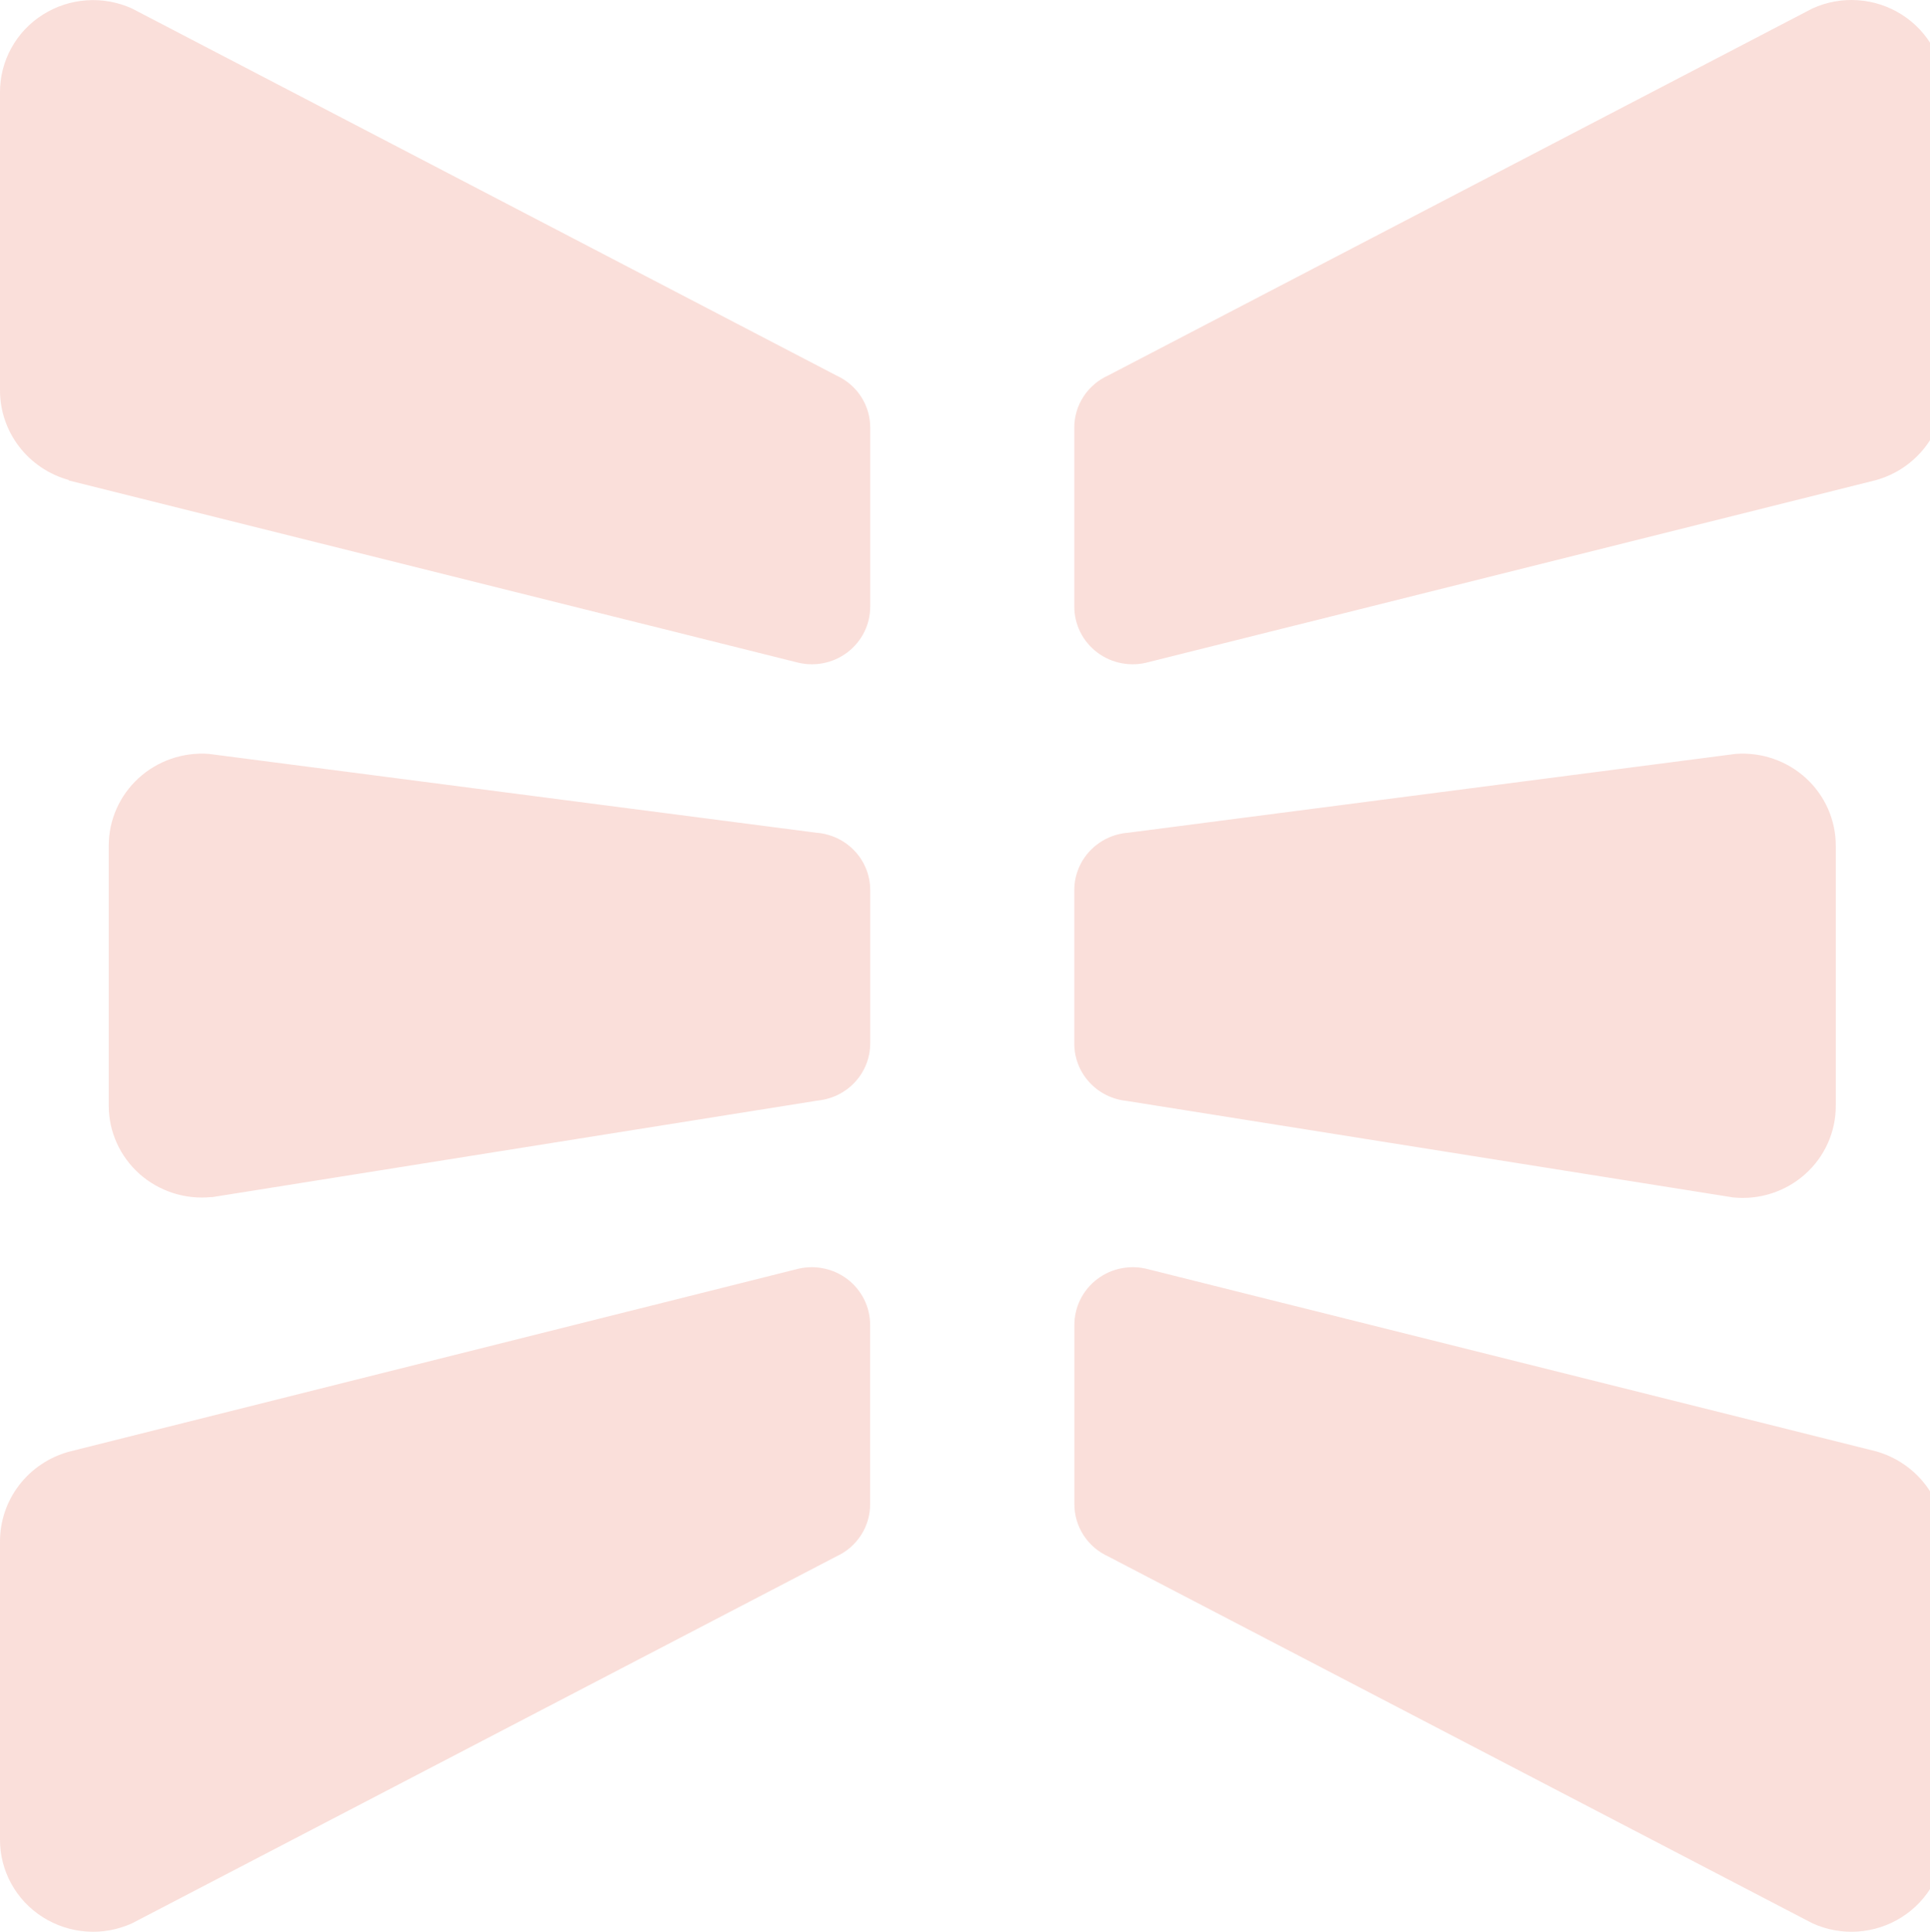 <?xml version="1.0" encoding="UTF-8"?>
<svg xmlns="http://www.w3.org/2000/svg" width="930" height="931" viewBox="0 0 930 931" fill="none">
  <path opacity="0.2" d="M936.998 742.999V886.56C937.026 894.002 935.152 901.33 931.552 907.868C927.952 914.406 922.74 919.943 916.399 923.967C910.058 927.992 902.792 930.373 895.272 930.892C887.752 931.411 880.22 930.051 873.374 926.937L534.029 750.132C529.162 747.921 525.039 744.379 522.148 739.927C519.256 735.475 517.718 730.298 517.713 725.009V638.693C517.682 634.382 518.667 630.122 520.592 626.252C522.516 622.382 525.327 619.008 528.802 616.396C532.277 613.784 536.32 612.007 540.611 611.205C544.902 610.403 549.324 610.598 553.525 611.775L903.914 699.437C913.504 702.113 921.937 707.826 927.915 715.698C933.893 723.569 937.085 733.162 936.998 742.999ZM936.998 188.001V44.44C937.026 36.998 935.152 29.67 931.552 23.132C927.952 16.594 922.74 11.057 916.399 7.033C910.058 3.008 902.792 0.627 895.272 0.108C887.752 -0.411 880.22 0.949 873.374 4.063L533.983 180.957C529.11 183.16 524.981 186.699 522.088 191.153C519.195 195.608 517.661 200.789 517.668 206.08V292.172C517.636 296.484 518.622 300.743 520.546 304.613C522.471 308.483 525.282 311.858 528.757 314.47C532.231 317.081 536.274 318.859 540.565 319.661C544.857 320.463 549.278 320.267 553.479 319.09L903.868 231.428C913.444 228.767 921.871 223.077 927.856 215.233C933.84 207.388 937.052 197.821 936.998 188.001ZM884.599 532.862V407.515C884.597 401.423 883.322 395.398 880.856 389.814C878.389 384.23 874.783 379.208 870.263 375.062C865.743 370.915 860.405 367.733 854.583 365.713C848.761 363.694 842.581 362.881 836.426 363.325L543.663 401.324C536.606 401.844 530.008 404.974 525.188 410.09C520.369 415.205 517.683 421.928 517.668 428.914V503.028C517.676 509.879 520.252 516.484 524.901 521.571C529.55 526.657 535.943 529.864 542.845 530.574L835.108 577.096C841.372 577.739 847.704 577.072 853.689 575.139C859.675 573.206 865.182 570.051 869.85 565.878C874.519 561.705 878.245 556.609 880.786 550.92C883.327 545.232 884.626 539.079 884.599 532.862ZM0 742.999V886.56C-0.027 894.002 1.846 901.33 5.446 907.868C9.047 914.406 14.258 919.943 20.599 923.967C26.941 927.992 34.207 930.373 41.727 930.892C49.247 931.411 56.778 930.051 63.625 926.937L402.97 750.132C407.836 747.921 411.959 744.379 414.851 739.927C417.742 735.475 419.281 730.298 419.285 725.009V638.693C419.317 634.382 418.331 630.122 416.407 626.252C414.482 622.382 411.671 619.008 408.196 616.396C404.722 613.784 400.679 612.007 396.387 611.205C392.096 610.403 387.675 610.598 383.474 611.775L33.13 699.662C23.57 702.319 15.154 707.995 9.171 715.821C3.187 723.648 -0.034 733.194 0 742.999ZM33.13 231.563L383.519 319.09C387.72 320.267 392.142 320.463 396.433 319.661C400.724 318.859 404.767 317.081 408.242 314.47C411.717 311.858 414.528 308.483 416.452 304.613C418.377 300.743 419.362 296.484 419.33 292.172V206.08C419.337 200.789 417.803 195.608 414.911 191.153C412.018 186.699 407.889 183.16 403.015 180.957L63.625 4.108C56.778 0.994 49.247 -0.366 41.727 0.153C34.207 0.672 26.941 3.053 20.599 7.077C14.258 11.102 9.047 16.638 5.446 23.177C1.846 29.715 -0.027 37.043 0 44.484V188.046C-0.024 197.843 3.202 207.379 9.184 215.196C15.167 223.014 23.577 228.683 33.13 231.338V231.563ZM101.89 577.007L394.153 530.394C401.025 529.688 407.392 526.507 412.037 521.458C416.681 516.409 419.278 509.848 419.33 503.028V428.914C419.316 421.928 416.63 415.205 411.81 410.09C406.991 404.974 400.392 401.844 393.335 401.324L100.572 363.325C94.418 362.881 88.237 363.694 82.415 365.713C76.594 367.733 71.256 370.915 66.736 375.062C62.215 379.208 58.609 384.23 56.143 389.814C53.676 395.398 52.402 401.423 52.4 407.515V532.862C52.398 539.063 53.716 545.197 56.268 550.864C58.821 556.531 62.55 561.605 67.216 565.759C71.882 569.912 77.379 573.051 83.353 574.974C89.326 576.896 95.641 577.558 101.89 576.917V577.007Z" fill="#E95F48"></path>
</svg>
